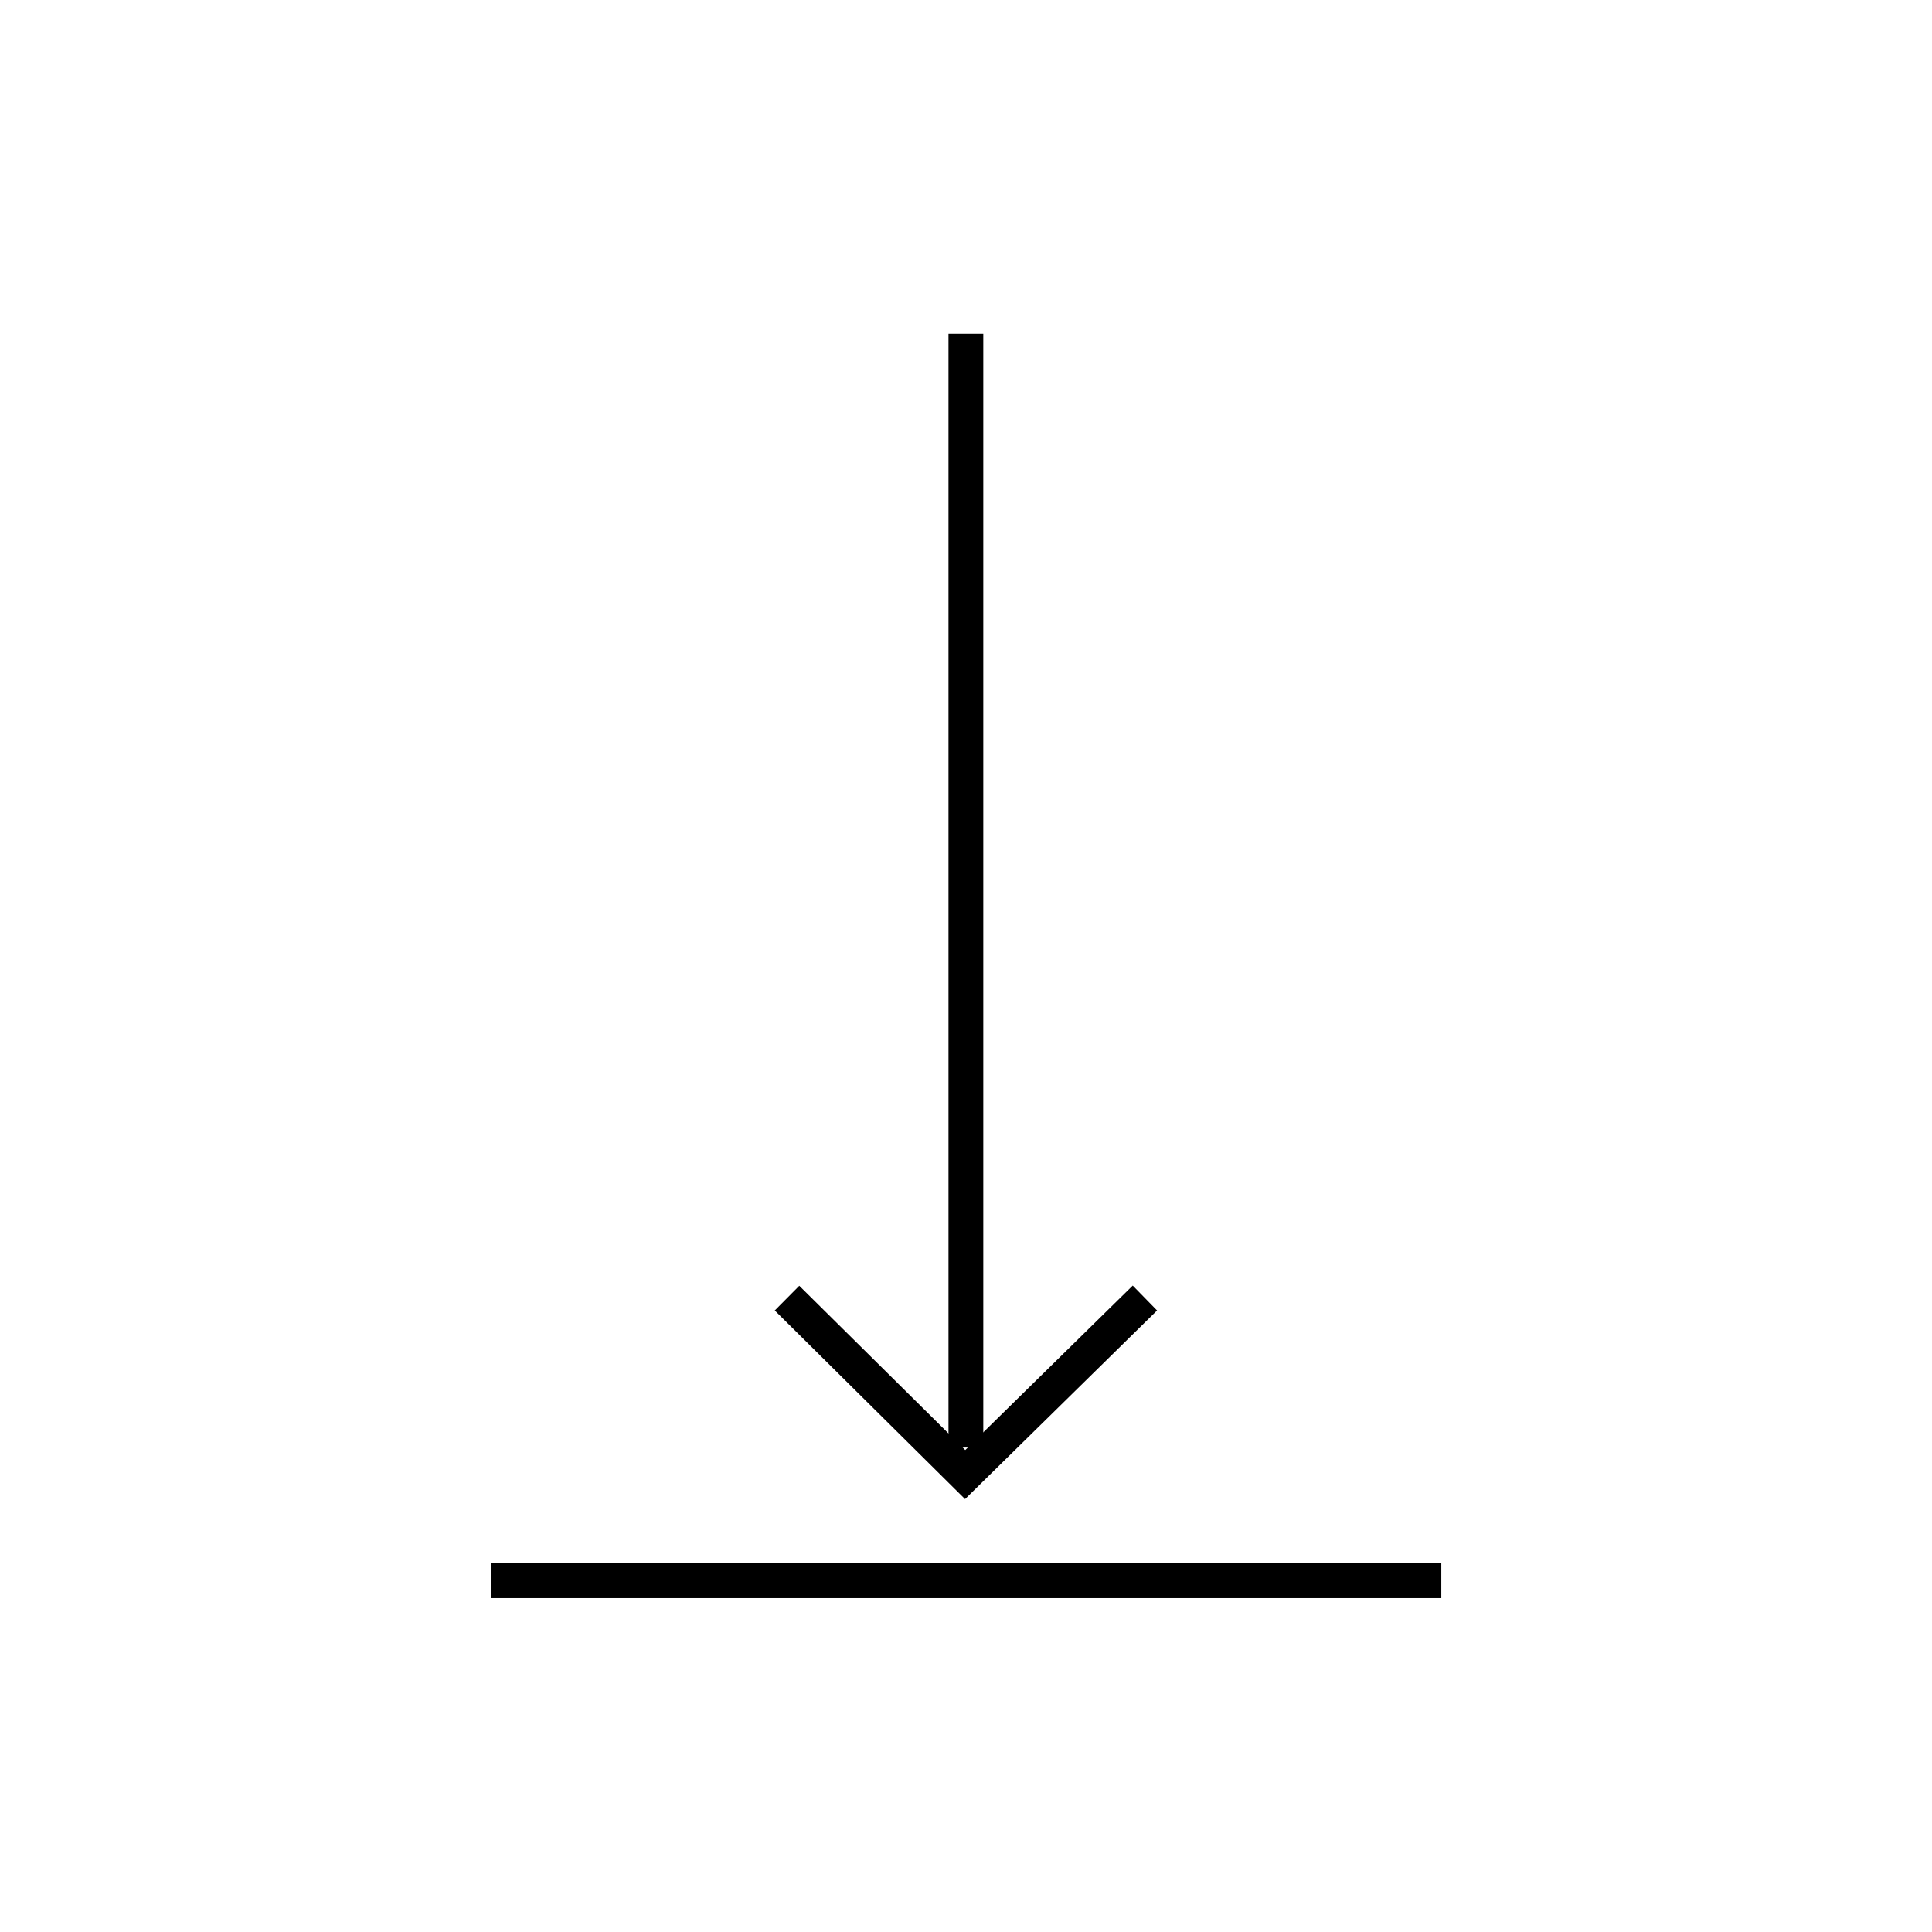 <?xml version="1.0" encoding="UTF-8"?>
<!-- Uploaded to: ICON Repo, www.svgrepo.com, Generator: ICON Repo Mixer Tools -->
<svg fill="#000000" width="800px" height="800px" version="1.1" viewBox="144 144 512 512" xmlns="http://www.w3.org/2000/svg">
 <g>
  <path d="m395.36 232.43h9.219v295.18h-9.219z"/>
  <path d="m399.75 541.27-50.43-49.977 6.496-6.551 43.984 43.531 44.387-43.582 6.449 6.602z"/>
  <path d="m274.05 558.3h251.91v9.219h-251.91z"/>
 </g>
</svg>